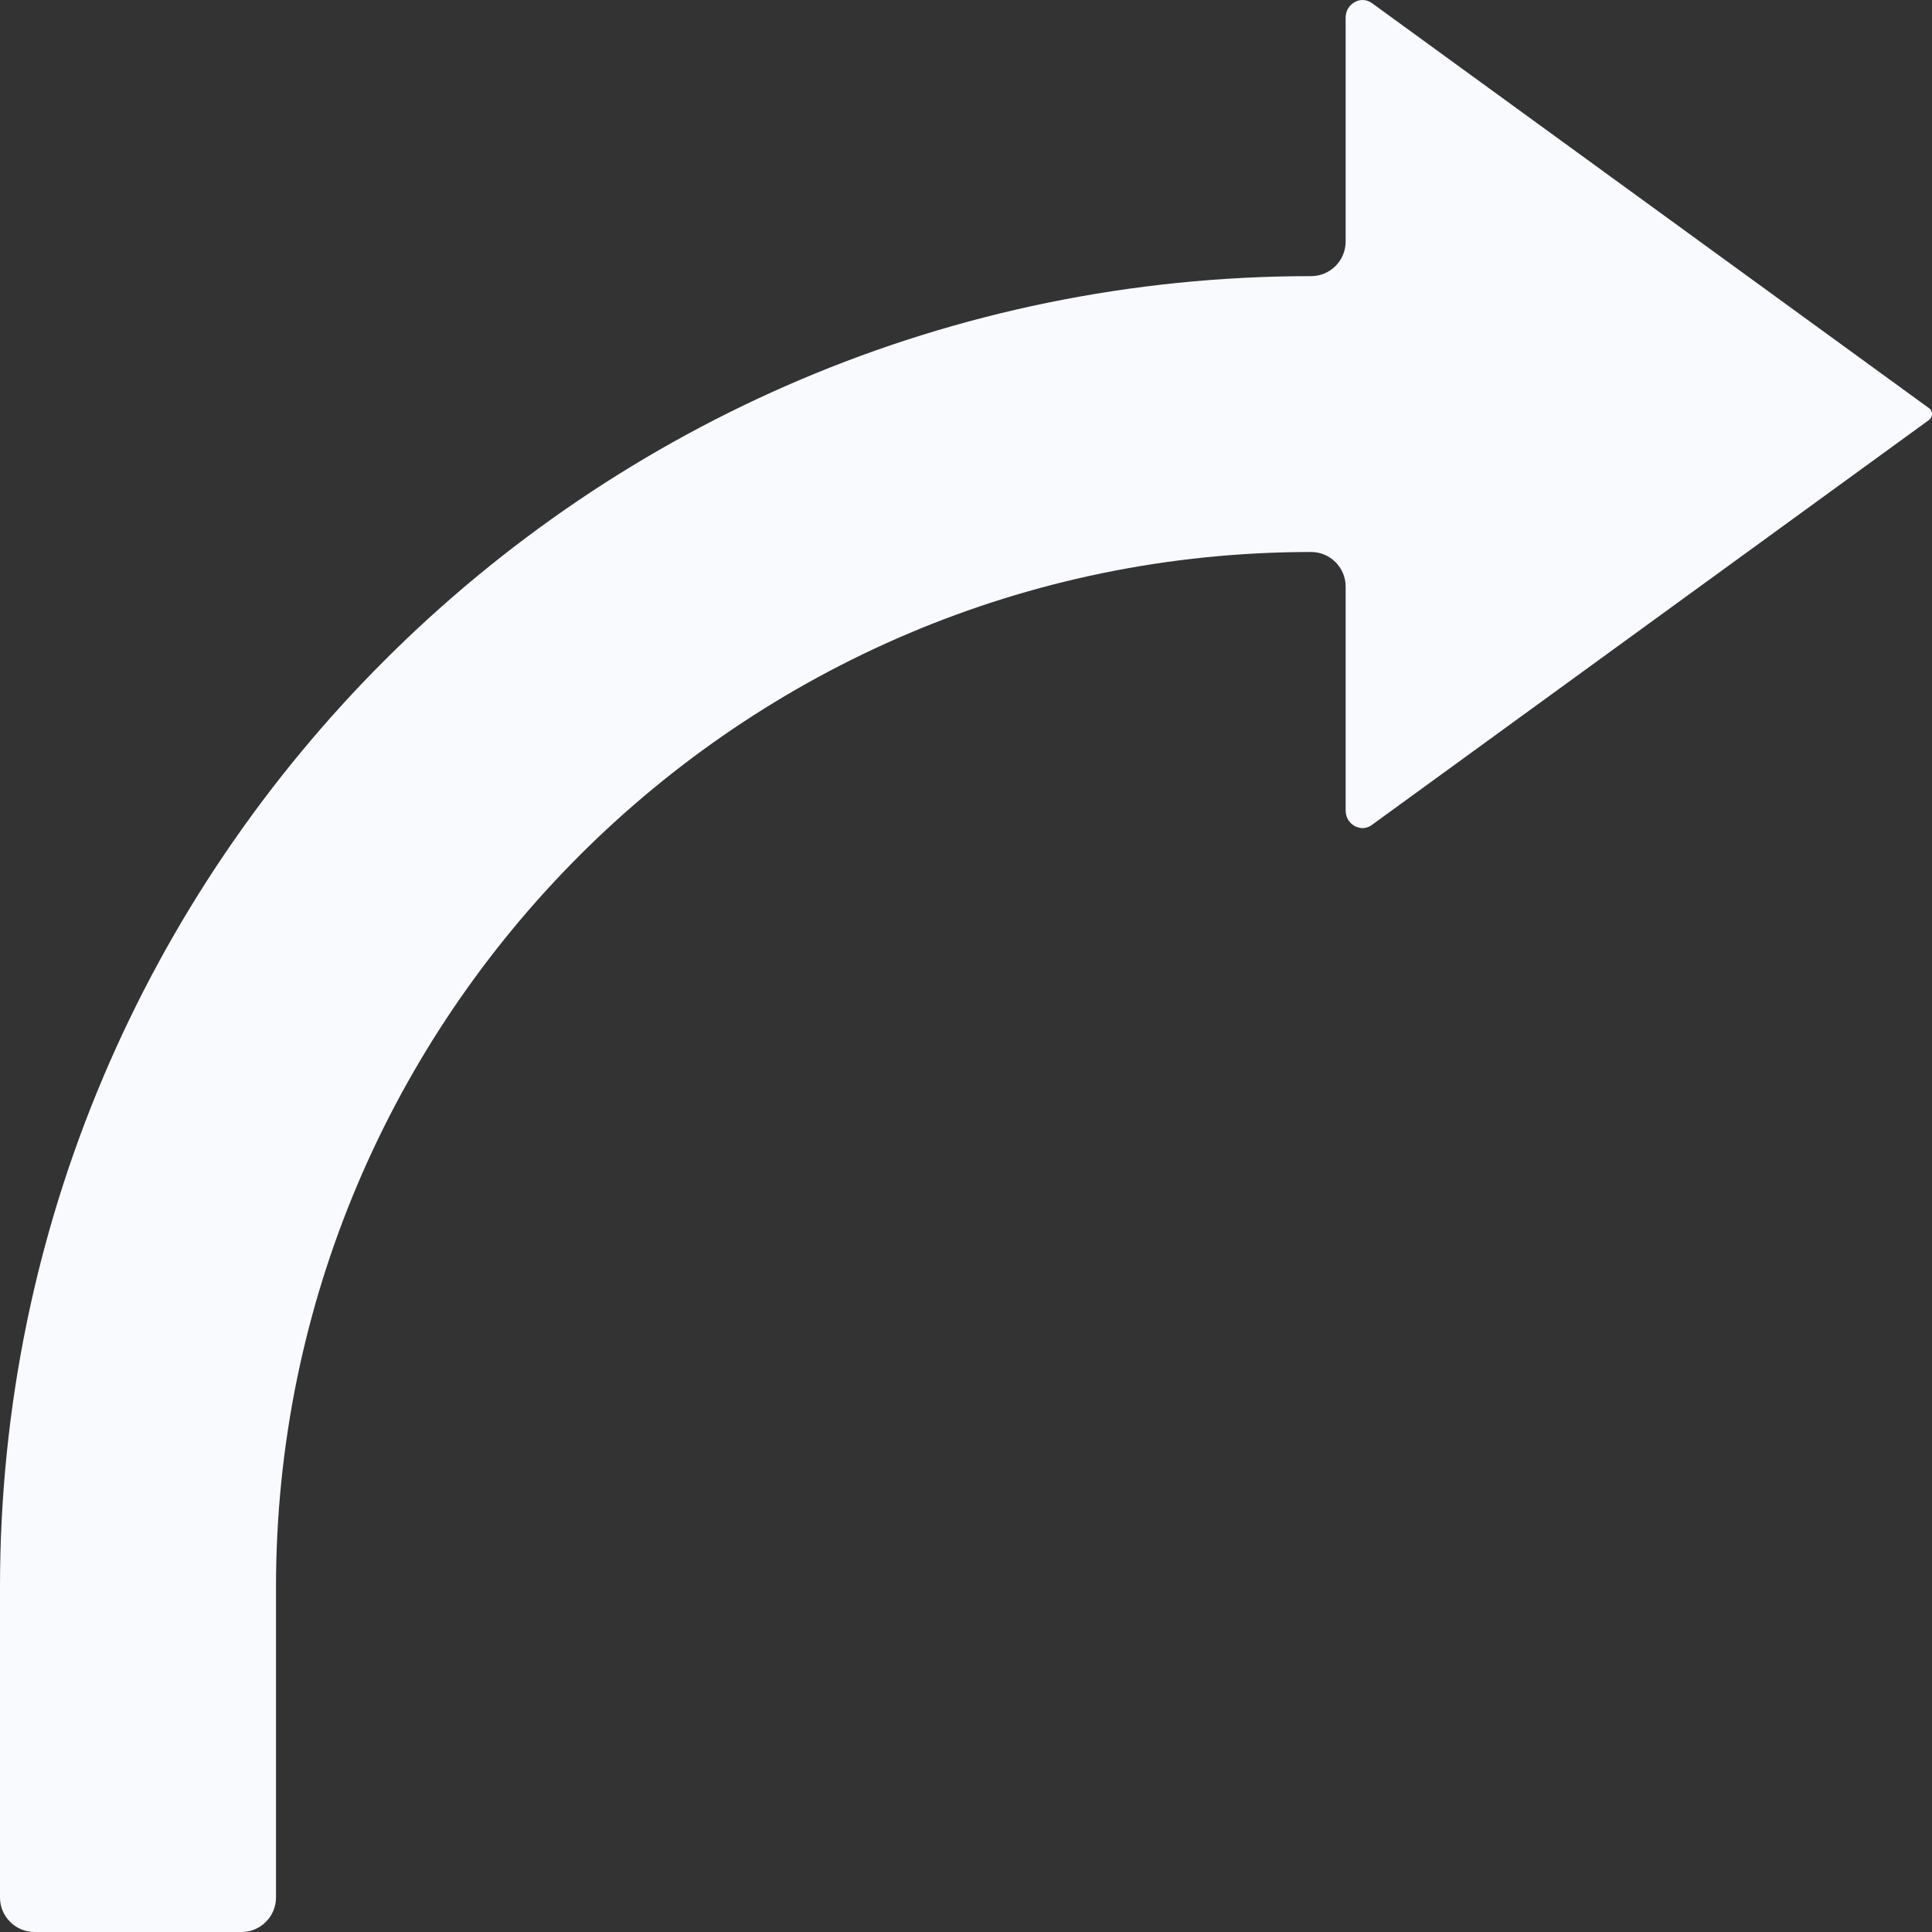 <?xml version="1.0" encoding="UTF-8" standalone="no"?><svg xmlns="http://www.w3.org/2000/svg" xmlns:xlink="http://www.w3.org/1999/xlink" fill="#000000" height="56" preserveAspectRatio="xMidYMid meet" version="1" viewBox="2.0 2.0 56.0 56.0" width="56" zoomAndPan="magnify"><rect x="2.0" y="2.0" width="56.0" height="56.0" fill="#333333" stroke="none"/><g id="change1_1"><path d="M 2 57 C 2 57.551 2.449 58 3 58 L 9 58 C 9.551 58 10 57.551 10 57 L 10 48 C 10 31.457 23.461 18 40.004 18 C 40.555 18 41.004 18.449 41.004 19 L 41.004 25.48 C 41.004 25.777 41.195 25.906 41.277 25.949 C 41.375 25.996 41.562 26.059 41.766 25.91 L 57.926 14.164 C 57.926 14.16 57.926 14.16 57.926 14.16 C 57.988 14.113 58 14.043 58 14.004 C 58 13.961 57.988 13.887 57.926 13.84 L 41.766 2.09 C 41.668 2.023 41.578 2 41.496 2 C 41.406 2 41.328 2.027 41.281 2.055 C 41.195 2.098 41.004 2.227 41.004 2.523 L 41.004 9.004 C 41.004 9.555 40.555 10.004 40.004 10.004 C 19.047 10.004 2 27.047 2 48 L 2 57" fill="#f9fafd"/></g></svg>